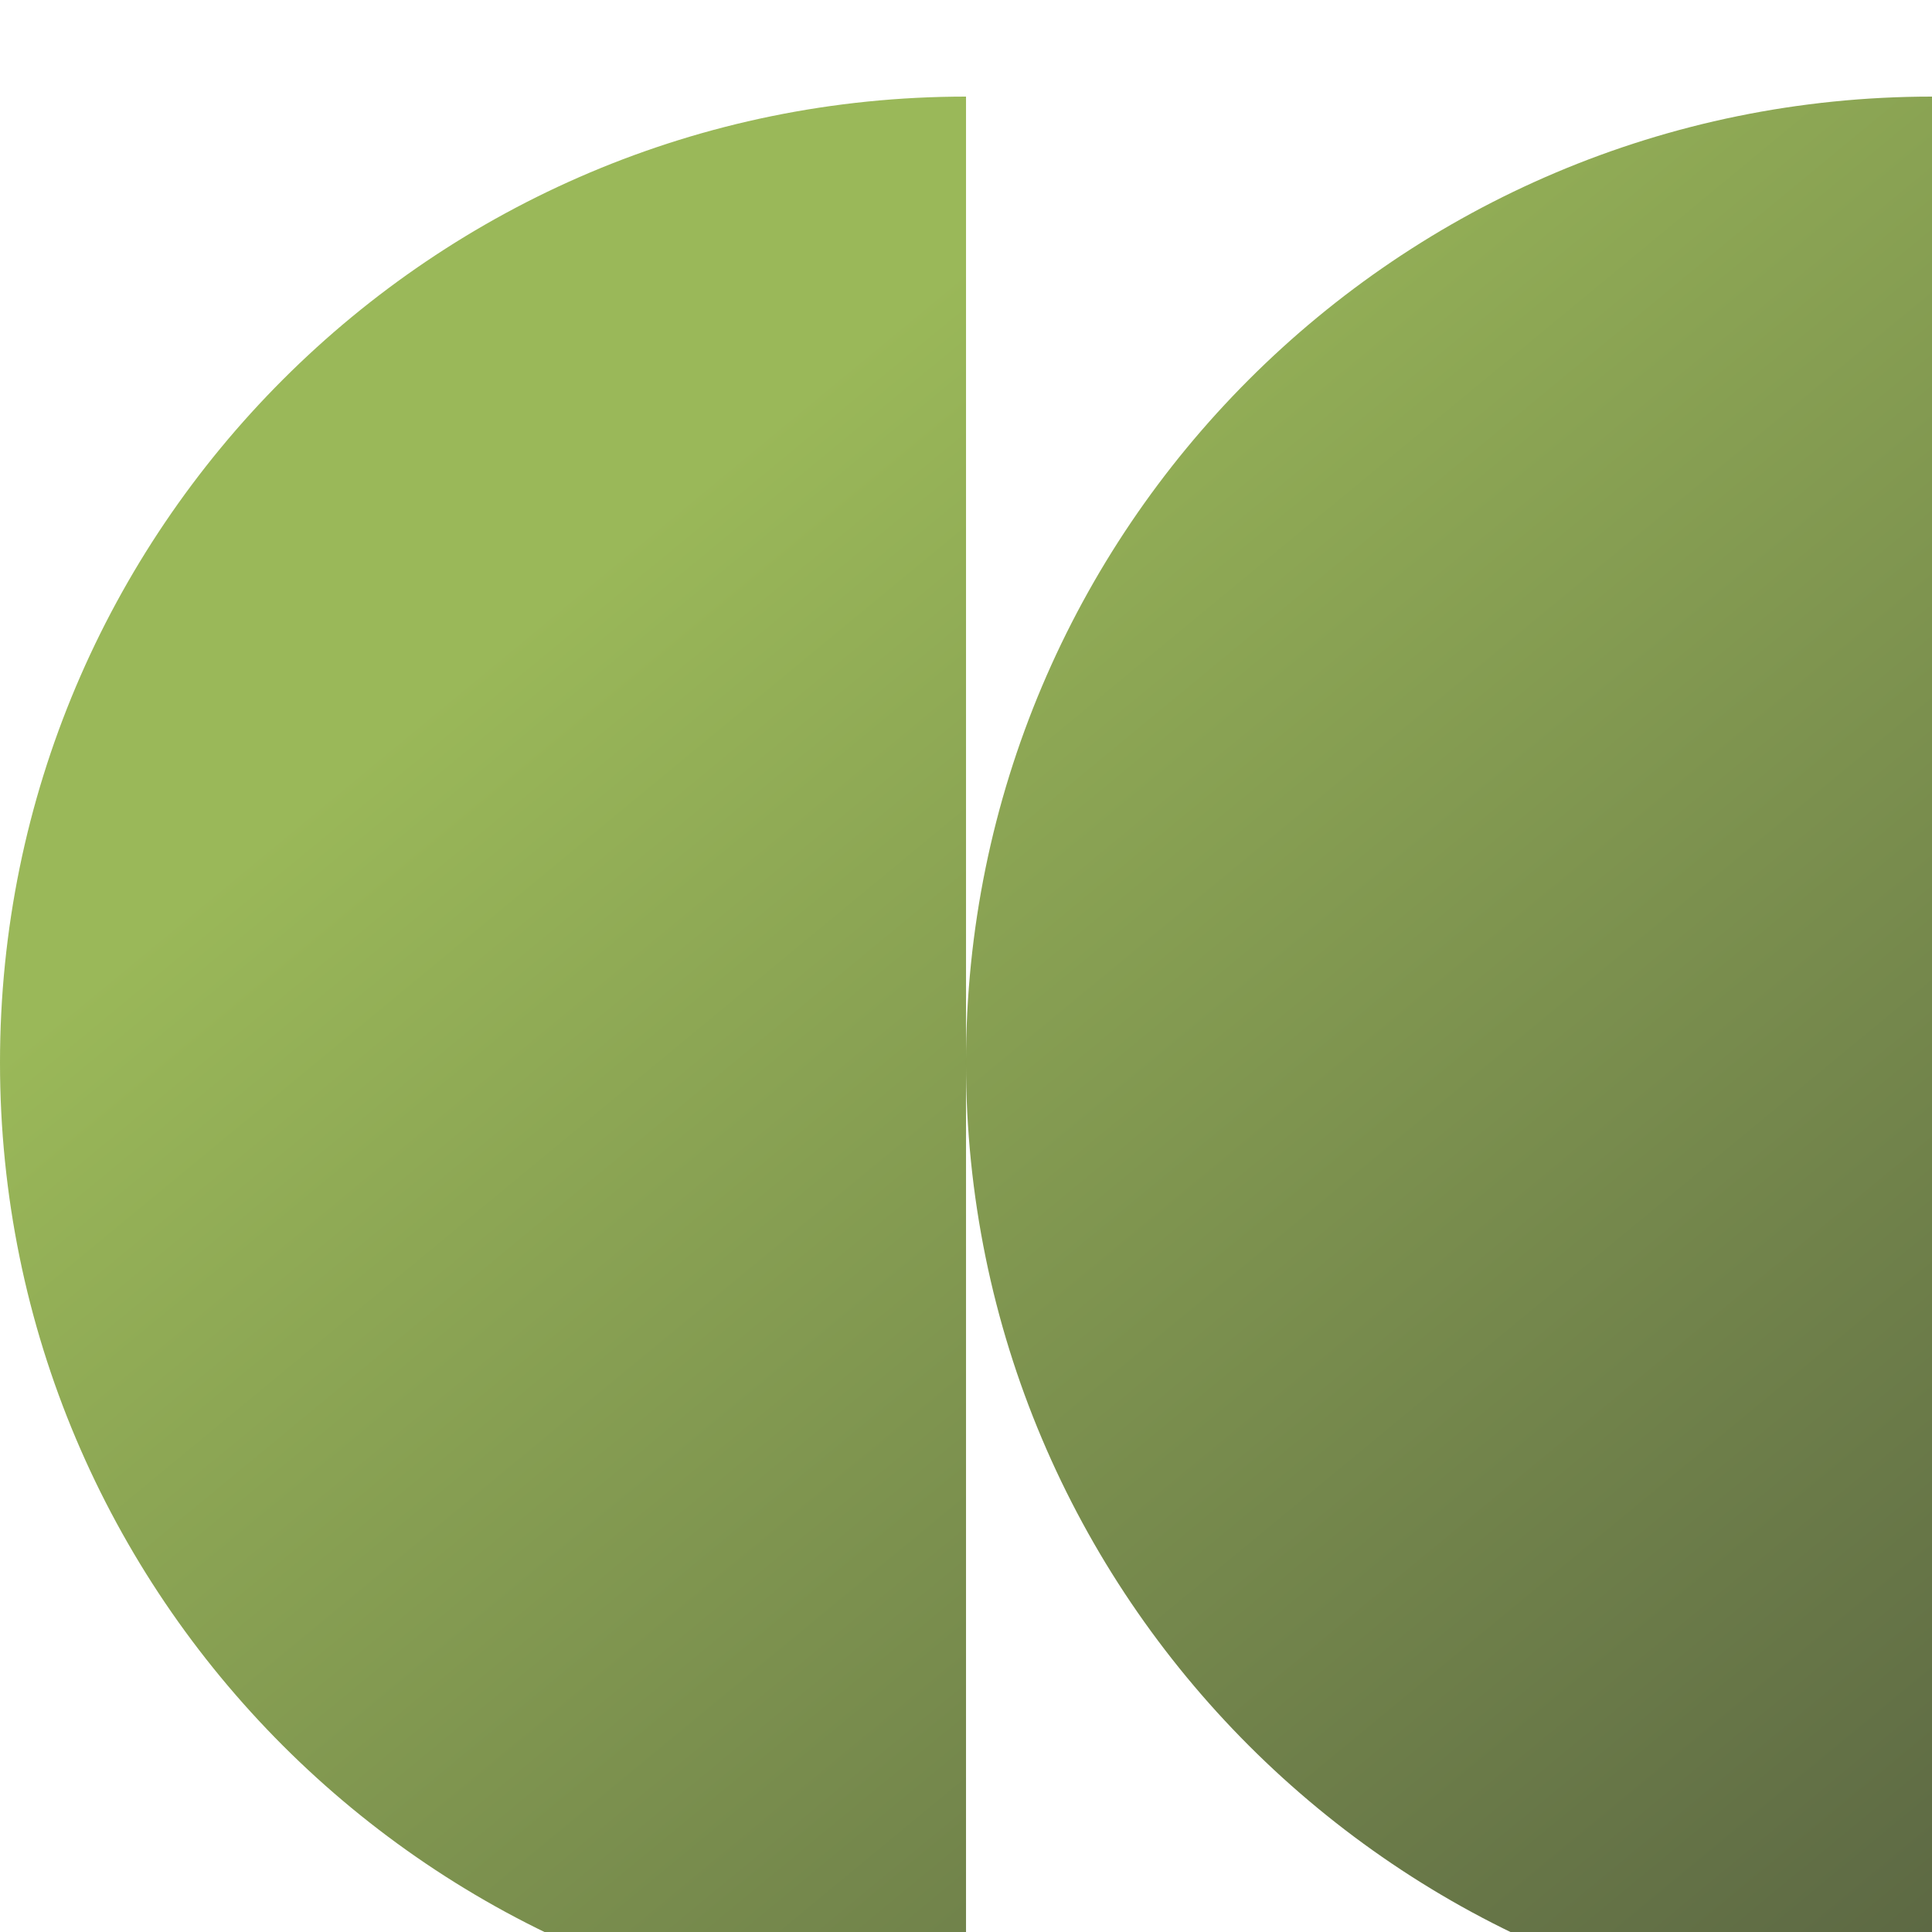 <svg xmlns="http://www.w3.org/2000/svg" fill="none" viewBox="0 0 80 80" height="80" width="80">
<g filter="url(#filter0_i_1953_672)">
<path fill-opacity="0.79" fill="url(#paint0_linear_1953_672)" d="M40.001 80C17.909 80 0 62.091 0 40C0 17.909 17.909 0 40.001 0V80Z"></path>
<path fill-opacity="0.79" fill="url(#paint1_linear_1953_672)" d="M80 80C57.908 80 39.999 62.091 39.999 40C39.999 17.909 57.908 0 80 0V80Z"></path>
</g>
<defs>
<filter color-interpolation-filters="sRGB" filterUnits="userSpaceOnUse" height="84" width="80" y="0" x="0" id="filter0_i_1953_672">
<feFlood result="BackgroundImageFix" flood-opacity="0"></feFlood>
<feBlend result="shape" in2="BackgroundImageFix" in="SourceGraphic" mode="normal"></feBlend>
<feColorMatrix result="hardAlpha" values="0 0 0 0 0 0 0 0 0 0 0 0 0 0 0 0 0 0 127 0" type="matrix" in="SourceAlpha"></feColorMatrix>
<feOffset dy="4"></feOffset>
<feGaussianBlur stdDeviation="4"></feGaussianBlur>
<feComposite k3="1" k2="-1" operator="arithmetic" in2="hardAlpha"></feComposite>
<feColorMatrix values="0 0 0 0 0 0 0 0 0 0 0 0 0 0 0 0 0 0 0.25 0" type="matrix"></feColorMatrix>
<feBlend result="effect1_innerShadow_1953_672" in2="shape" mode="normal"></feBlend>
</filter>
<linearGradient gradientUnits="userSpaceOnUse" y2="84.04" x2="72.259" y1="22" x1="21.026" id="paint0_linear_1953_672">
<stop stop-color="#7FA52C"></stop>
<stop stop-color="#303F11" offset="1"></stop>
</linearGradient>
<linearGradient gradientUnits="userSpaceOnUse" y2="84.04" x2="72.259" y1="22" x1="21.026" id="paint1_linear_1953_672">
<stop stop-color="#7FA52C"></stop>
<stop stop-color="#303F11" offset="1"></stop>
</linearGradient>
</defs>
</svg>
